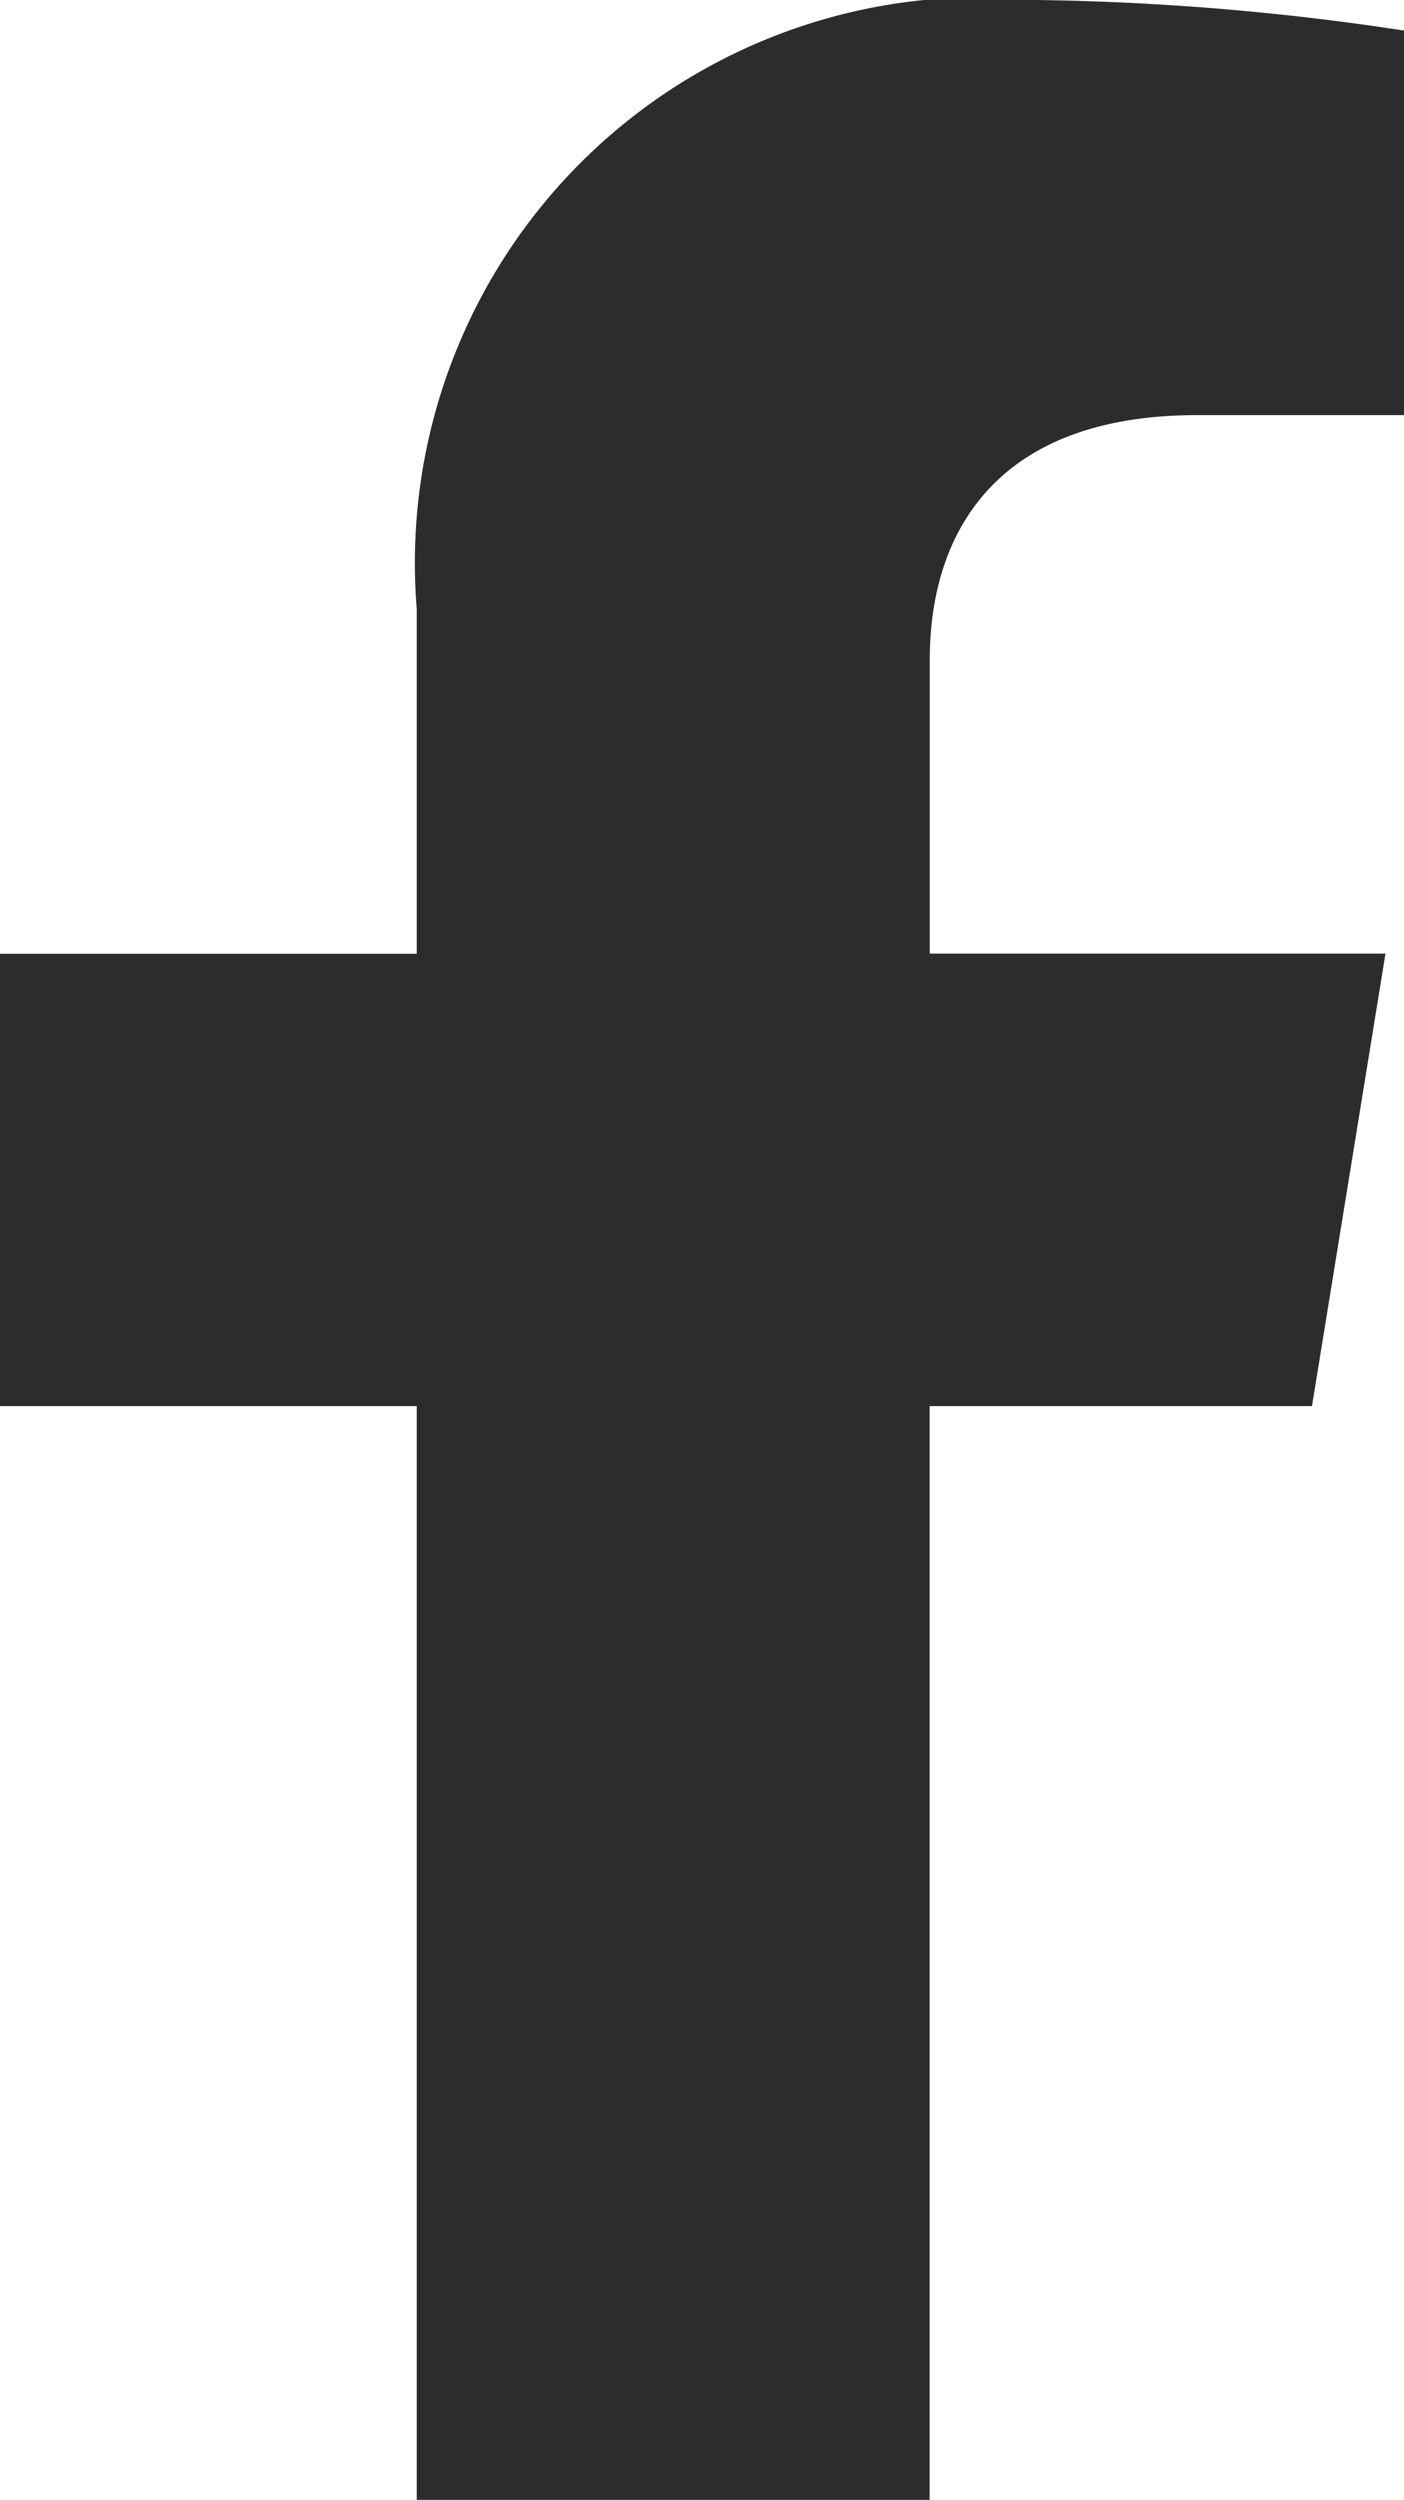<svg id="facebook-f-brands" xmlns="http://www.w3.org/2000/svg" width="9.551" height="17" viewBox="0 0 9.551 17">
  <path id="facebook-f-brands-2" data-name="facebook-f-brands" d="M31.815,9.562l.5-3.077h-3.1v-2c0-.842.433-1.662,1.819-1.662h1.408V.208A17.984,17.984,0,0,0,29.942,0a3.847,3.847,0,0,0-4.217,4.141V6.486H22.89V9.562h2.835V17h3.489V9.562Z" transform="translate(-22.89)" fill="#2c2b2e"/>
</svg>
